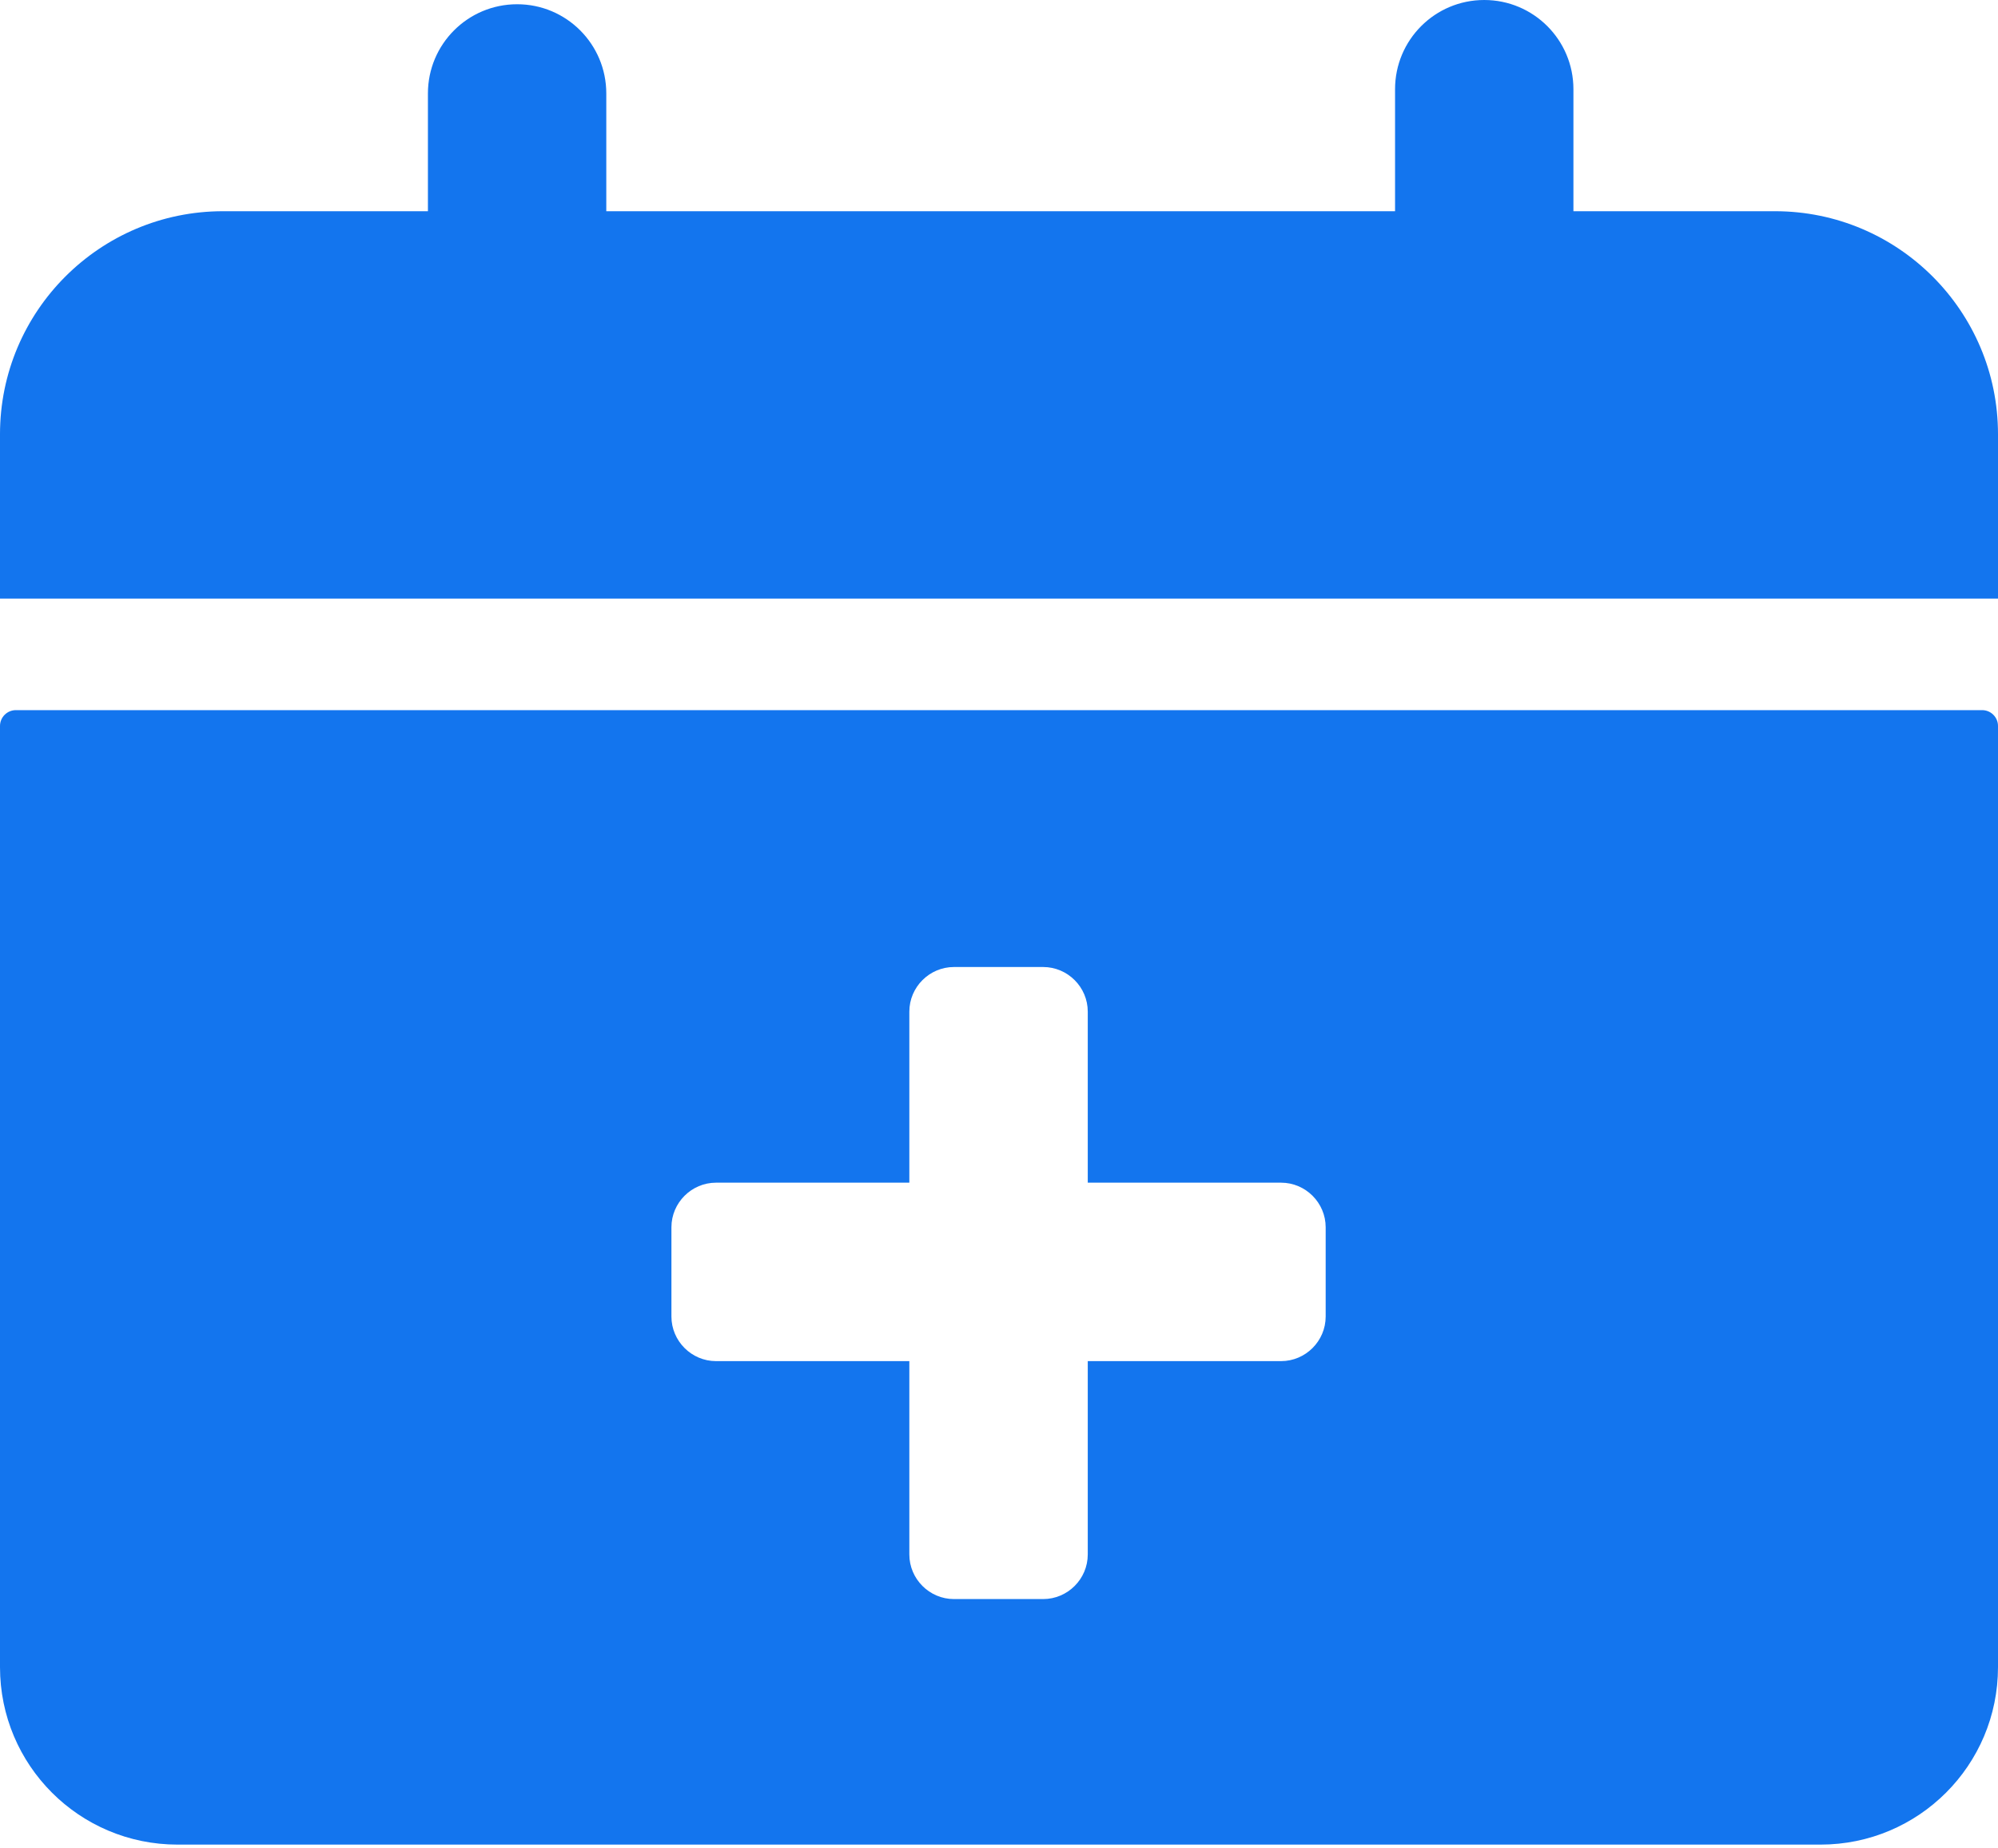 <?xml version="1.0" encoding="UTF-8"?><svg version="1.1" width="40px" height="37px" viewBox="0 0 40.0 37.0" xmlns="http://www.w3.org/2000/svg" xmlns:xlink="http://www.w3.org/1999/xlink"><defs><clipPath id="i0"><path d="M1920,0 L1920,2691 L0,2691 L0,0 L1920,0 Z"></path></clipPath><clipPath id="i1"><path d="M1.786,0.085 C2.772,0.085 3.571,0.884 3.571,1.871 L3.571,5.871 C3.571,6.857 2.772,7.656 1.786,7.656 C0.799,7.656 0,6.857 0,5.871 L0,1.871 C0,0.884 0.799,0.085 1.786,0.085 Z M21.147,0 C22.134,0 22.933,0.799 22.933,1.786 L22.933,5.786 C22.933,6.772 22.134,7.571 21.147,7.571 C20.161,7.571 19.362,6.772 19.362,5.786 L19.362,1.786 C19.362,0.799 20.161,0 21.147,0 Z"></path></clipPath><clipPath id="i2"><path d="M39.683,9.987 C39.857,9.987 40,10.129 40,10.304 L40,29.143 C40,31.107 38.411,32.696 36.446,32.696 L3.554,32.696 C1.589,32.696 0,31.107 0,29.143 L0,10.304 C0,10.129 0.143,9.987 0.317,9.987 Z M20.884,15.129 L19.098,15.129 C18.607,15.129 18.205,15.531 18.205,16.022 L18.205,19.446 L14.335,19.446 C13.844,19.446 13.442,19.848 13.442,20.339 L13.442,22.125 C13.442,22.616 13.844,23.018 14.335,23.018 L18.205,23.018 L18.205,26.888 C18.205,27.379 18.607,27.781 19.098,27.781 L20.884,27.781 C21.375,27.781 21.777,27.379 21.777,26.888 L21.777,23.018 L25.647,23.018 C26.138,23.018 26.54,22.616 26.54,22.125 L26.54,20.339 C26.54,19.848 26.138,19.446 25.647,19.446 L21.777,19.446 L21.777,16.022 C21.777,15.531 21.375,15.129 20.884,15.129 Z M35.536,0 C38,0 40,2 40,4.464 L40,7.754 L0,7.754 L0,4.464 C0,2 2,0 4.464,0 Z"></path></clipPath></defs><g transform="translate(-394.0 -516.0)"><g clip-path="url(#i0)"><g transform="translate(0.0 460.0)"><g transform="translate(362.0 34.0)"><g transform="translate(12.0 0.0)"><g transform="translate(20.0 22.0)"><g transform="translate(8.567 0.0)"><g clip-path="url(#i1)"><polygon points="0,0 22.933,0 22.933,7.656 0,7.656 0,0" stroke="none" fill="#1375EE"></polygon></g></g><g transform="translate(0.0 4.228)"><g clip-path="url(#i2)"><polygon points="0,0 40,0 40,32.696 0,32.696 0,0" stroke="none" fill="#1375EE"></polygon></g></g></g></g></g></g></g></g></svg>